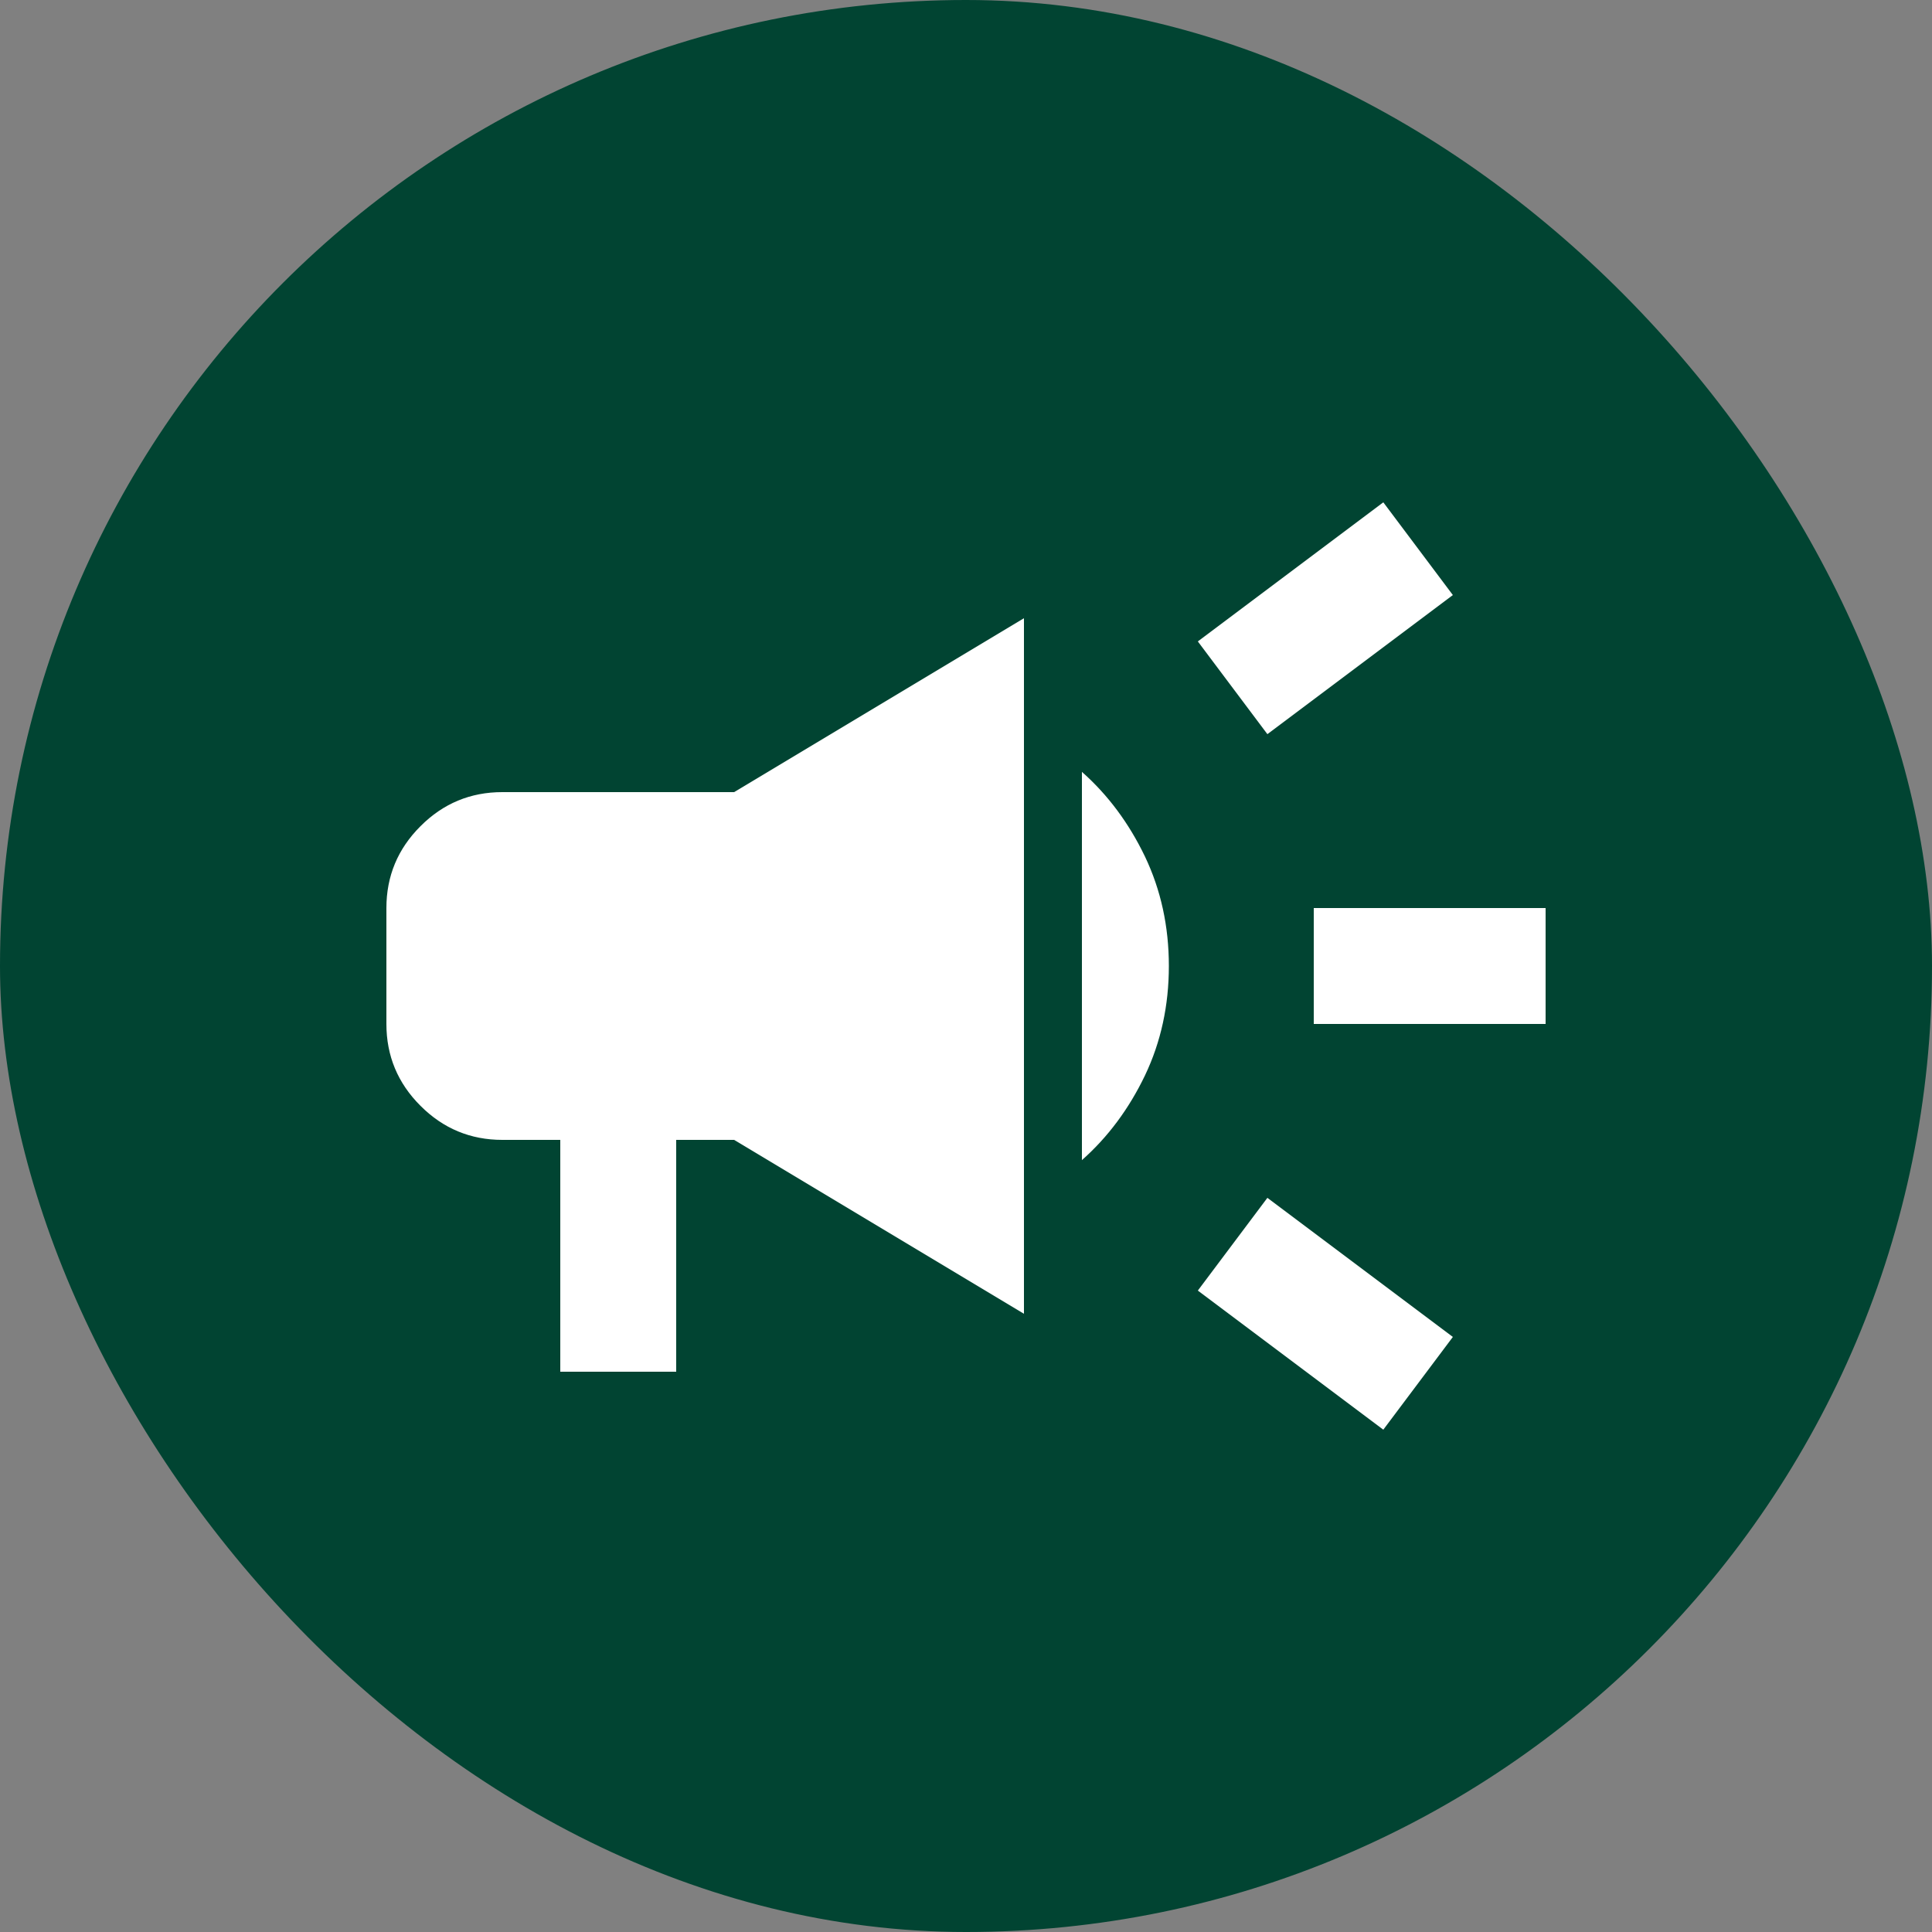 <svg width="25" height="25" viewBox="0 0 25 25" fill="none" xmlns="http://www.w3.org/2000/svg">
<rect x="0" y="0" width="25" height="25" fill="#808080" stroke="none"/>
<rect width="25" height="25" rx="12.5" fill="#014432"/>
<mask id="mask0_891_8489" style="mask-type:alpha" maskUnits="userSpaceOnUse" x="3" y="3" width="19" height="19">
<rect x="3.5" y="3.5" width="18" height="18" fill="#D9D9D9"/>
</mask>
<g mask="url(#mask0_891_8489)">
<path d="M17 13.25V11.75H20V13.25H17ZM17.9 18.5L15.5 16.7L16.4 15.5L18.8 17.3L17.9 18.5ZM16.4 9.5L15.5 8.3L17.9 6.5L18.8 7.7L16.4 9.5ZM7.25 17.75V14.75H6.5C6.088 14.75 5.734 14.603 5.441 14.309C5.147 14.016 5 13.662 5 13.25V11.75C5 11.338 5.147 10.984 5.441 10.691C5.734 10.397 6.088 10.25 6.5 10.25H9.5L13.25 8V17L9.5 14.75H8.75V17.75H7.25ZM14 15.012V9.988C14.338 10.287 14.609 10.653 14.816 11.084C15.022 11.516 15.125 11.988 15.125 12.5C15.125 13.012 15.022 13.484 14.816 13.916C14.609 14.347 14.338 14.713 14 15.012Z" fill="white"/>
</g>
</svg>
